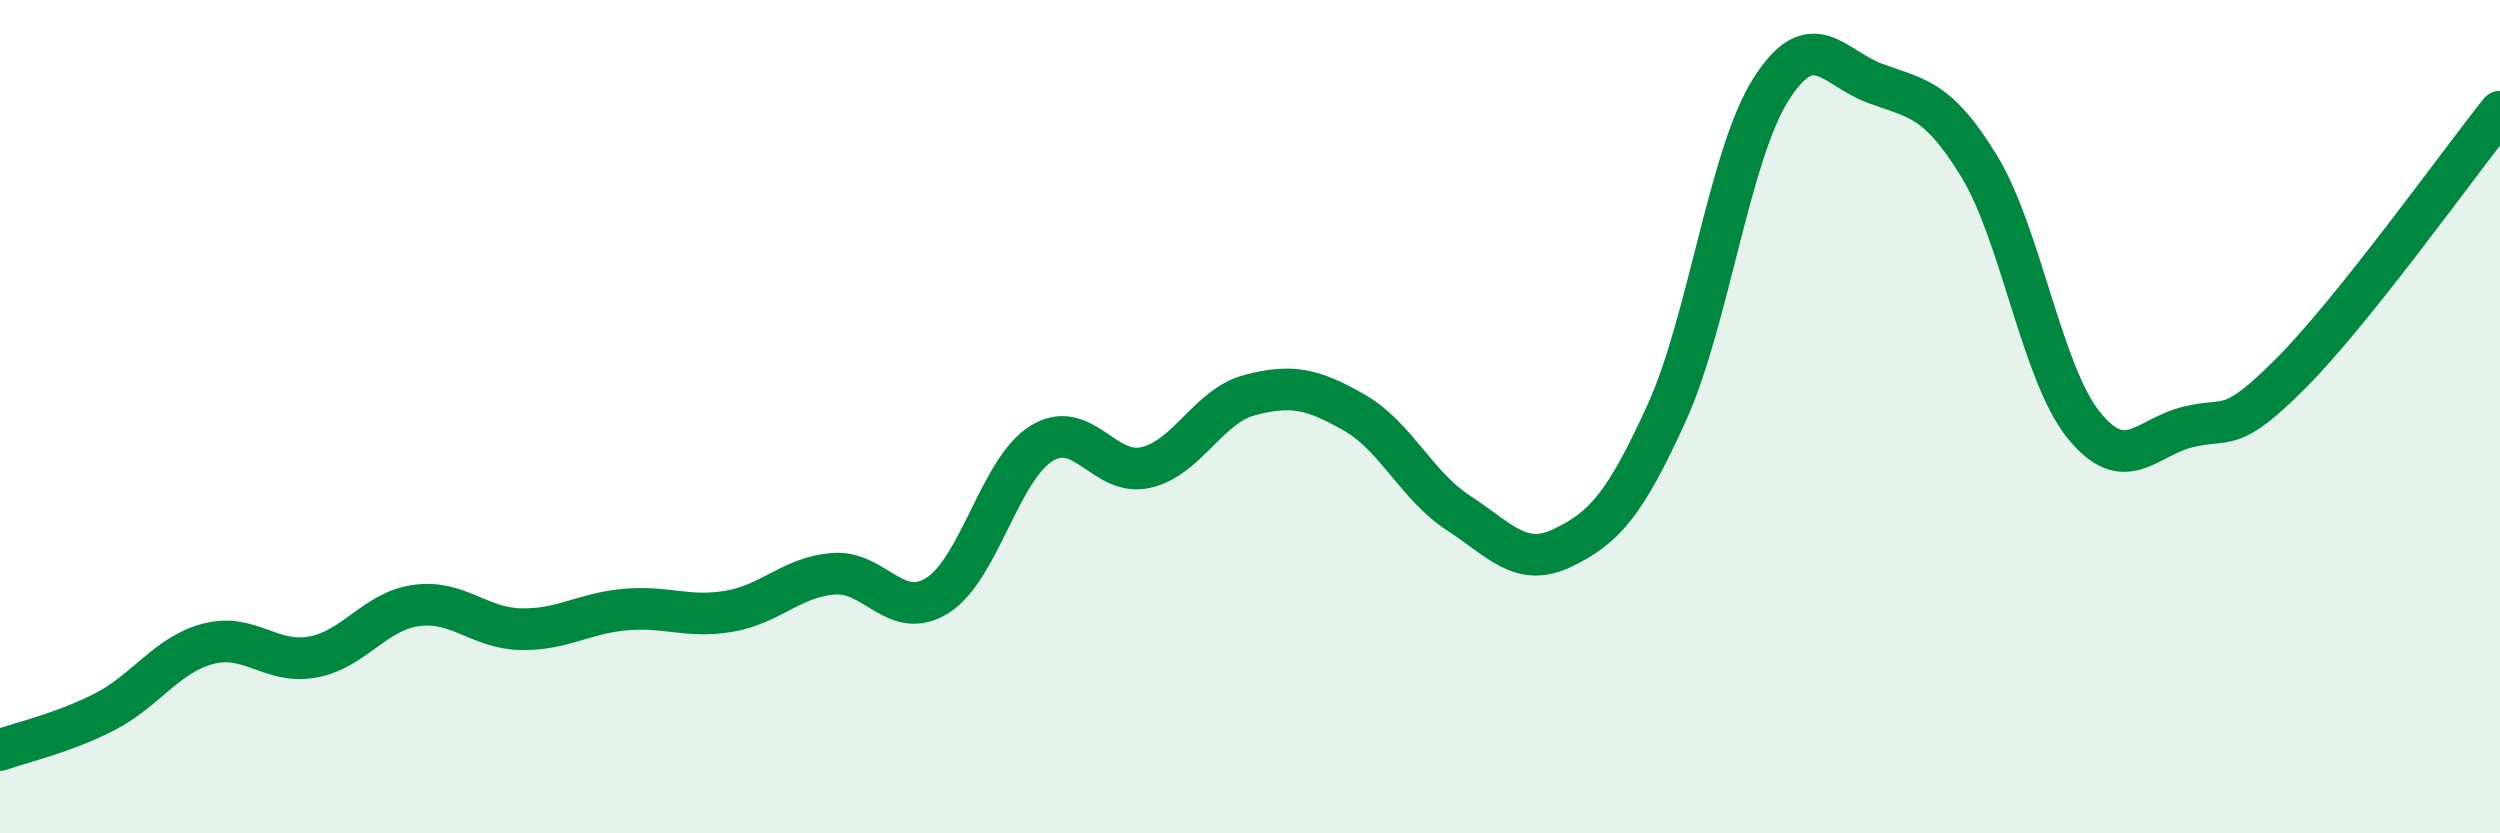 
    <svg width="60" height="20" viewBox="0 0 60 20" xmlns="http://www.w3.org/2000/svg">
      <path
        d="M 0,18 C 0.5,17.82 1.5,17.6 2.5,17.09 C 3.5,16.58 4,15.71 5,15.45 C 6,15.19 6.5,15.95 7.5,15.77 C 8.5,15.59 9,14.66 10,14.53 C 11,14.4 11.5,15.08 12.5,15.1 C 13.5,15.12 14,14.72 15,14.63 C 16,14.54 16.5,14.84 17.5,14.67 C 18.5,14.5 19,13.85 20,13.77 C 21,13.69 21.5,14.92 22.5,14.29 C 23.5,13.66 24,11.25 25,10.64 C 26,10.03 26.5,11.45 27.5,11.22 C 28.5,10.99 29,9.74 30,9.48 C 31,9.22 31.5,9.33 32.5,9.9 C 33.5,10.47 34,11.66 35,12.31 C 36,12.96 36.5,13.63 37.5,13.15 C 38.5,12.67 39,12.11 40,9.91 C 41,7.71 41.5,3.73 42.5,2.15 C 43.5,0.57 44,1.63 45,2 C 46,2.37 46.5,2.35 47.5,3.99 C 48.5,5.63 49,8.94 50,10.19 C 51,11.44 51.5,10.5 52.5,10.25 C 53.5,10 53.5,10.45 55,8.94 C 56.5,7.43 59,3.93 60,2.68L60 20L0 20Z"
        fill="#008740"
        opacity="0.1"
        stroke-linecap="round"
        stroke-linejoin="round"
      />
      <path
        d="M 0,18 C 0.5,17.82 1.5,17.6 2.5,17.09 C 3.5,16.58 4,15.71 5,15.45 C 6,15.19 6.5,15.95 7.5,15.77 C 8.5,15.59 9,14.66 10,14.53 C 11,14.4 11.5,15.08 12.5,15.1 C 13.5,15.12 14,14.72 15,14.63 C 16,14.54 16.5,14.84 17.5,14.67 C 18.5,14.5 19,13.85 20,13.77 C 21,13.69 21.5,14.92 22.5,14.29 C 23.5,13.66 24,11.25 25,10.64 C 26,10.03 26.5,11.45 27.5,11.22 C 28.5,10.99 29,9.74 30,9.48 C 31,9.22 31.5,9.33 32.5,9.9 C 33.5,10.47 34,11.66 35,12.31 C 36,12.96 36.5,13.63 37.5,13.15 C 38.5,12.67 39,12.11 40,9.91 C 41,7.71 41.5,3.73 42.5,2.15 C 43.5,0.57 44,1.63 45,2 C 46,2.37 46.5,2.35 47.5,3.99 C 48.5,5.63 49,8.94 50,10.19 C 51,11.44 51.5,10.5 52.5,10.25 C 53.5,10 53.5,10.45 55,8.94 C 56.5,7.43 59,3.93 60,2.68"
        stroke="#008740"
        stroke-width="1"
        fill="none"
        stroke-linecap="round"
        stroke-linejoin="round"
      />
    </svg>
  